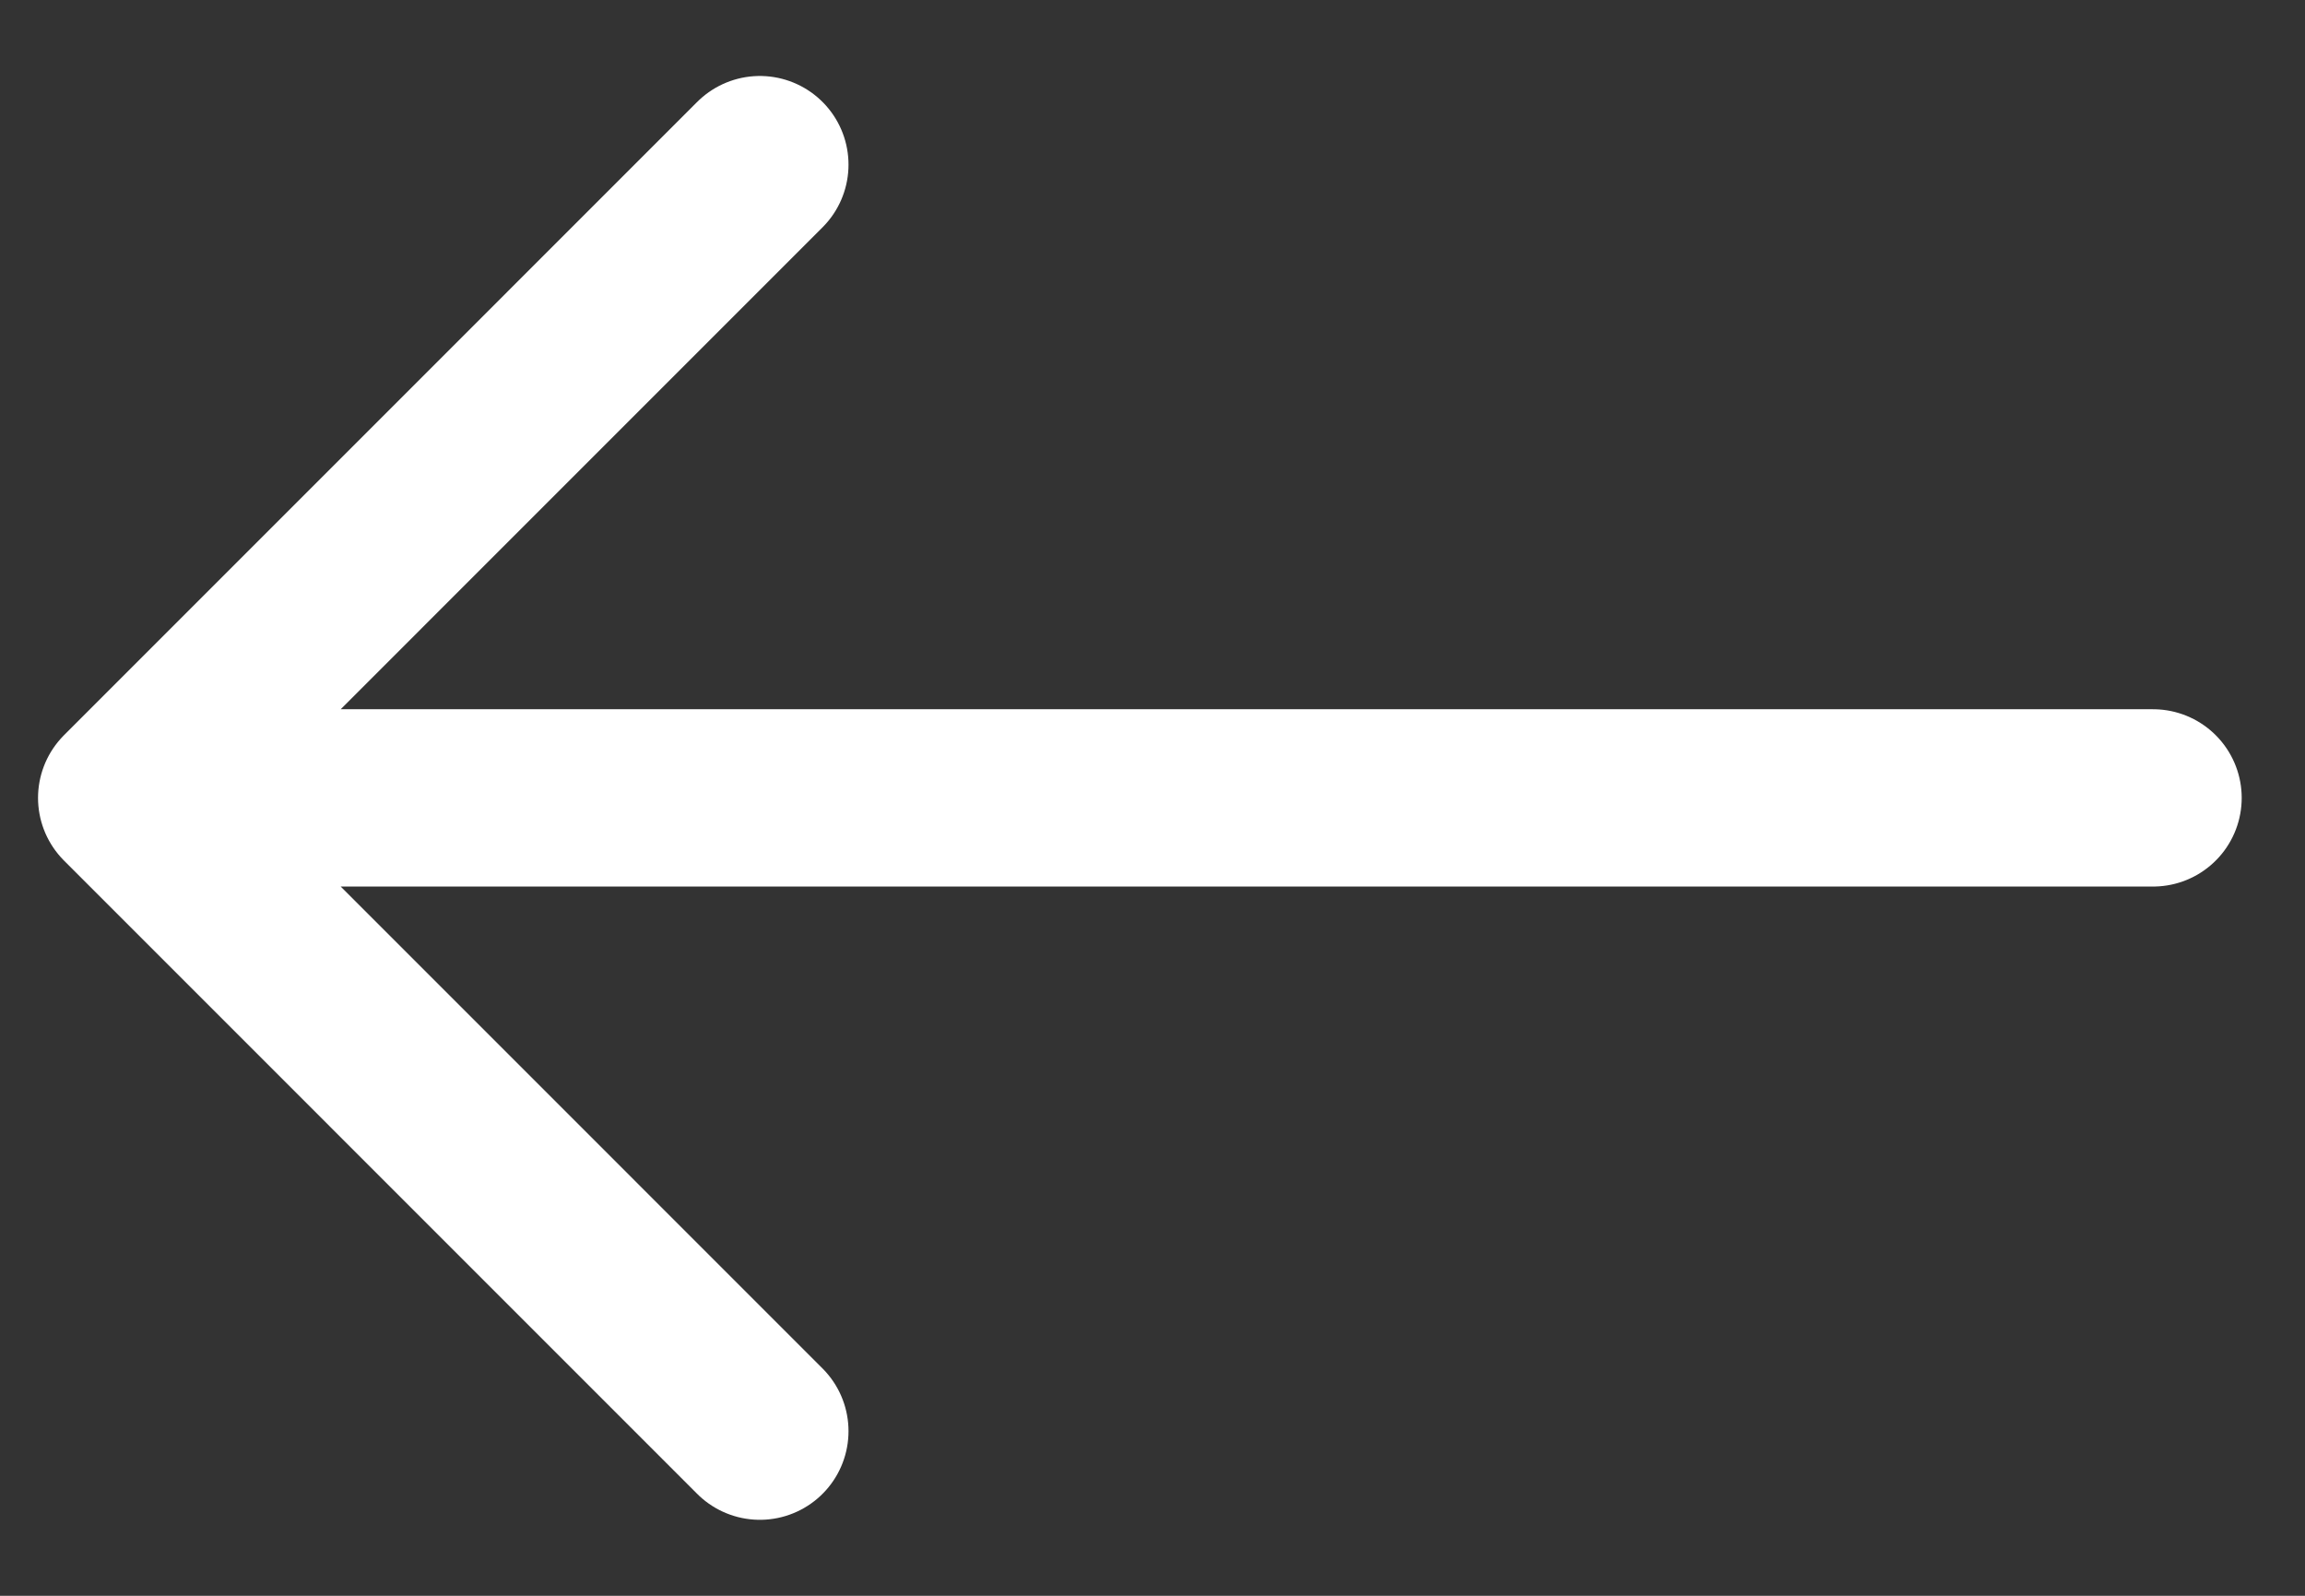 <svg width="26" height="18" viewBox="0 0 26 18" fill="none" xmlns="http://www.w3.org/2000/svg">
<rect x="0" y="0" width="26" height="18" fill="#333333" stroke="none"/>
<path d="M8.571 1.857L1.429 9M1.429 9H24.286M1.429 9L8.571 16.143" stroke="white" stroke-width="2" stroke-linecap="round" stroke-linejoin="round"/>
</svg>
